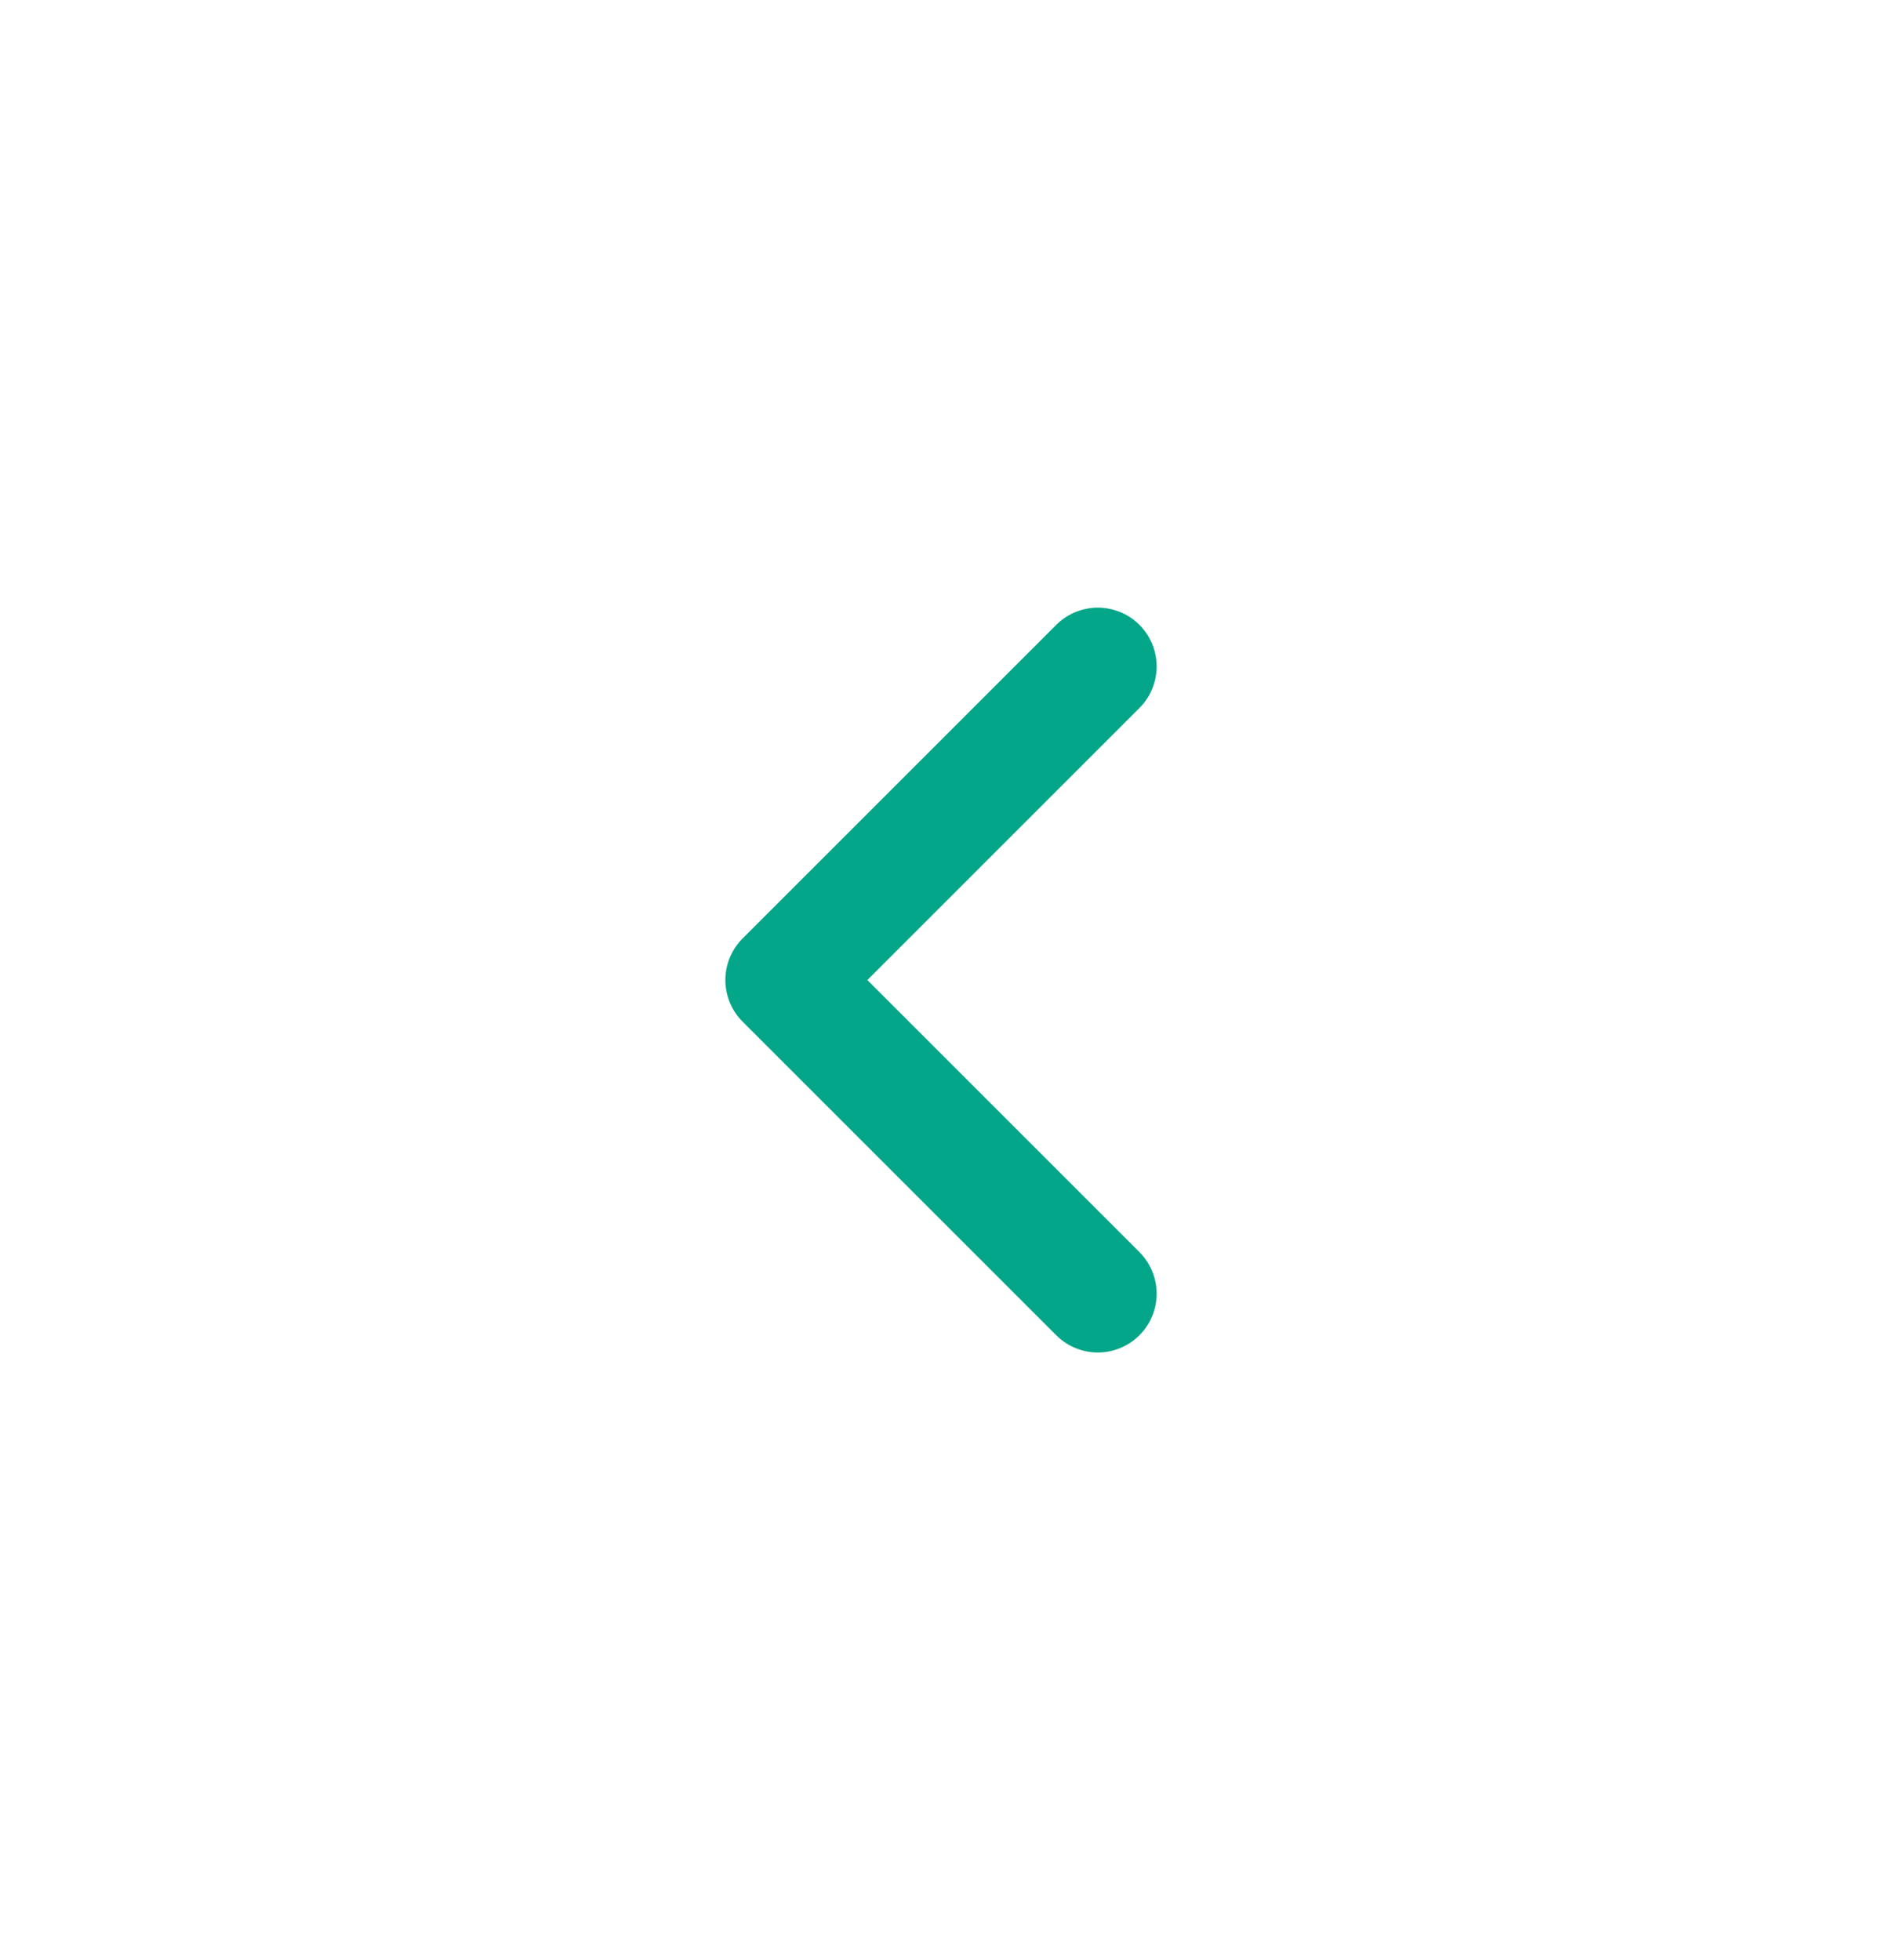 <svg width="24" height="25" viewBox="0 0 24 25" fill="none" xmlns="http://www.w3.org/2000/svg">
<path d="M14 8.5L10 12.5L14 16.5" stroke="#03A688" stroke-width="1.5" stroke-linecap="round" stroke-linejoin="round"/>
</svg>
